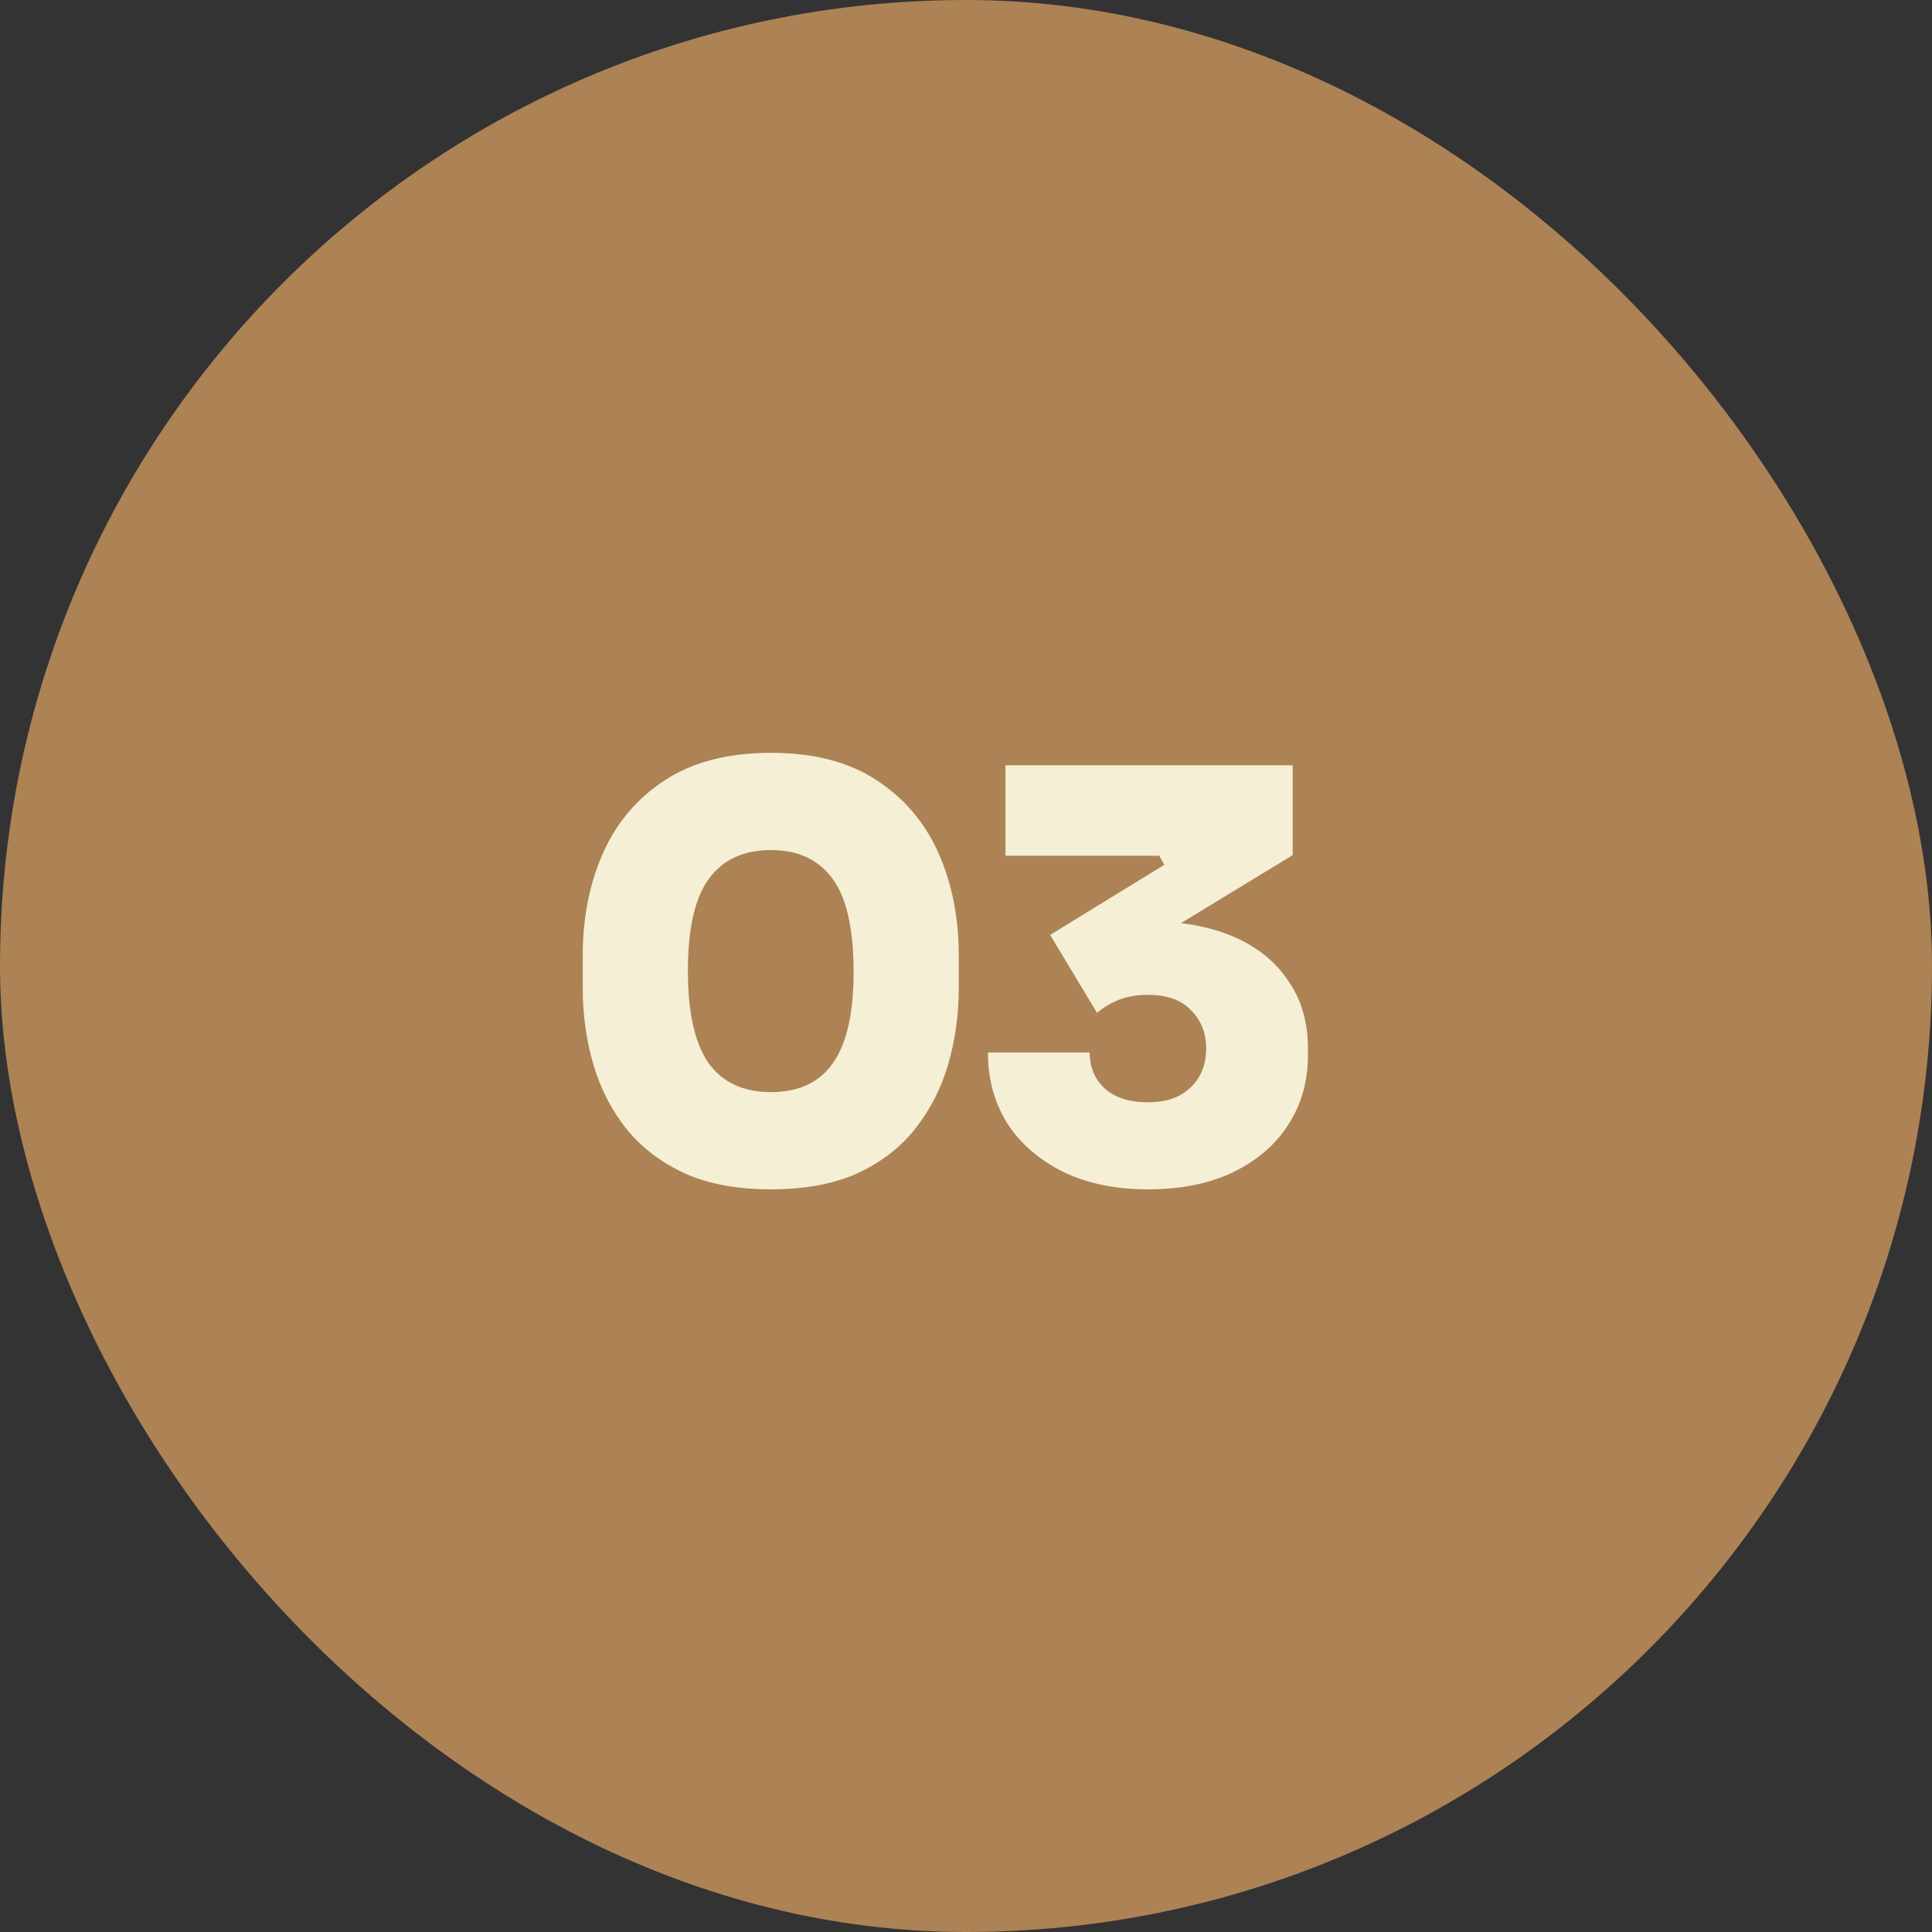 <svg xmlns="http://www.w3.org/2000/svg" width="82" height="82" viewBox="0 0 82 82" fill="none"><rect x="0" y="0" width="82" height="82" fill="#333333" stroke="none"/><rect width="82" height="82" rx="41" fill="#AD8254"></rect><path d="M32.725 50.48C31.301 50.48 30.085 50.256 29.077 49.808C28.069 49.344 27.245 48.72 26.605 47.936C25.965 47.136 25.493 46.224 25.189 45.2C24.885 44.16 24.733 43.072 24.733 41.936V40.544C24.733 38.944 25.021 37.496 25.597 36.2C26.173 34.904 27.053 33.872 28.237 33.104C29.421 32.336 30.917 31.952 32.725 31.952C34.533 31.952 36.021 32.336 37.189 33.104C38.373 33.872 39.253 34.904 39.829 36.2C40.405 37.496 40.693 38.944 40.693 40.544V41.936C40.693 43.072 40.541 44.16 40.237 45.2C39.933 46.224 39.461 47.136 38.821 47.936C38.197 48.72 37.381 49.344 36.373 49.808C35.365 50.256 34.149 50.48 32.725 50.48ZM32.725 46.352C33.909 46.352 34.789 45.936 35.365 45.104C35.941 44.272 36.229 42.992 36.229 41.264C36.229 39.424 35.933 38.104 35.341 37.304C34.749 36.488 33.877 36.08 32.725 36.08C31.557 36.08 30.677 36.488 30.085 37.304C29.493 38.104 29.197 39.408 29.197 41.216C29.197 42.96 29.485 44.256 30.061 45.104C30.653 45.936 31.541 46.352 32.725 46.352ZM48.722 50.48C47.346 50.48 46.146 50.232 45.122 49.736C44.098 49.224 43.306 48.536 42.746 47.672C42.202 46.792 41.93 45.792 41.93 44.672H46.25C46.25 45.296 46.466 45.808 46.898 46.208C47.33 46.592 47.938 46.784 48.722 46.784C49.25 46.784 49.698 46.688 50.066 46.496C50.434 46.288 50.714 46.016 50.906 45.68C51.098 45.328 51.194 44.936 51.194 44.504C51.194 43.848 50.978 43.304 50.546 42.872C50.13 42.44 49.522 42.224 48.722 42.224C48.258 42.224 47.842 42.296 47.474 42.44C47.122 42.584 46.818 42.768 46.562 42.992L44.57 39.68L49.418 36.704L49.202 36.32H42.674V32.48H54.866V36.296L48.554 40.136L46.538 39.392C46.874 39.296 47.226 39.224 47.594 39.176C47.978 39.128 48.37 39.104 48.77 39.104C50.146 39.104 51.338 39.32 52.346 39.752C53.354 40.184 54.13 40.808 54.674 41.624C55.234 42.424 55.514 43.384 55.514 44.504V44.792C55.514 45.896 55.234 46.88 54.674 47.744C54.13 48.592 53.346 49.264 52.322 49.76C51.314 50.24 50.114 50.48 48.722 50.48Z" fill="#F4EFD5"></path></svg>